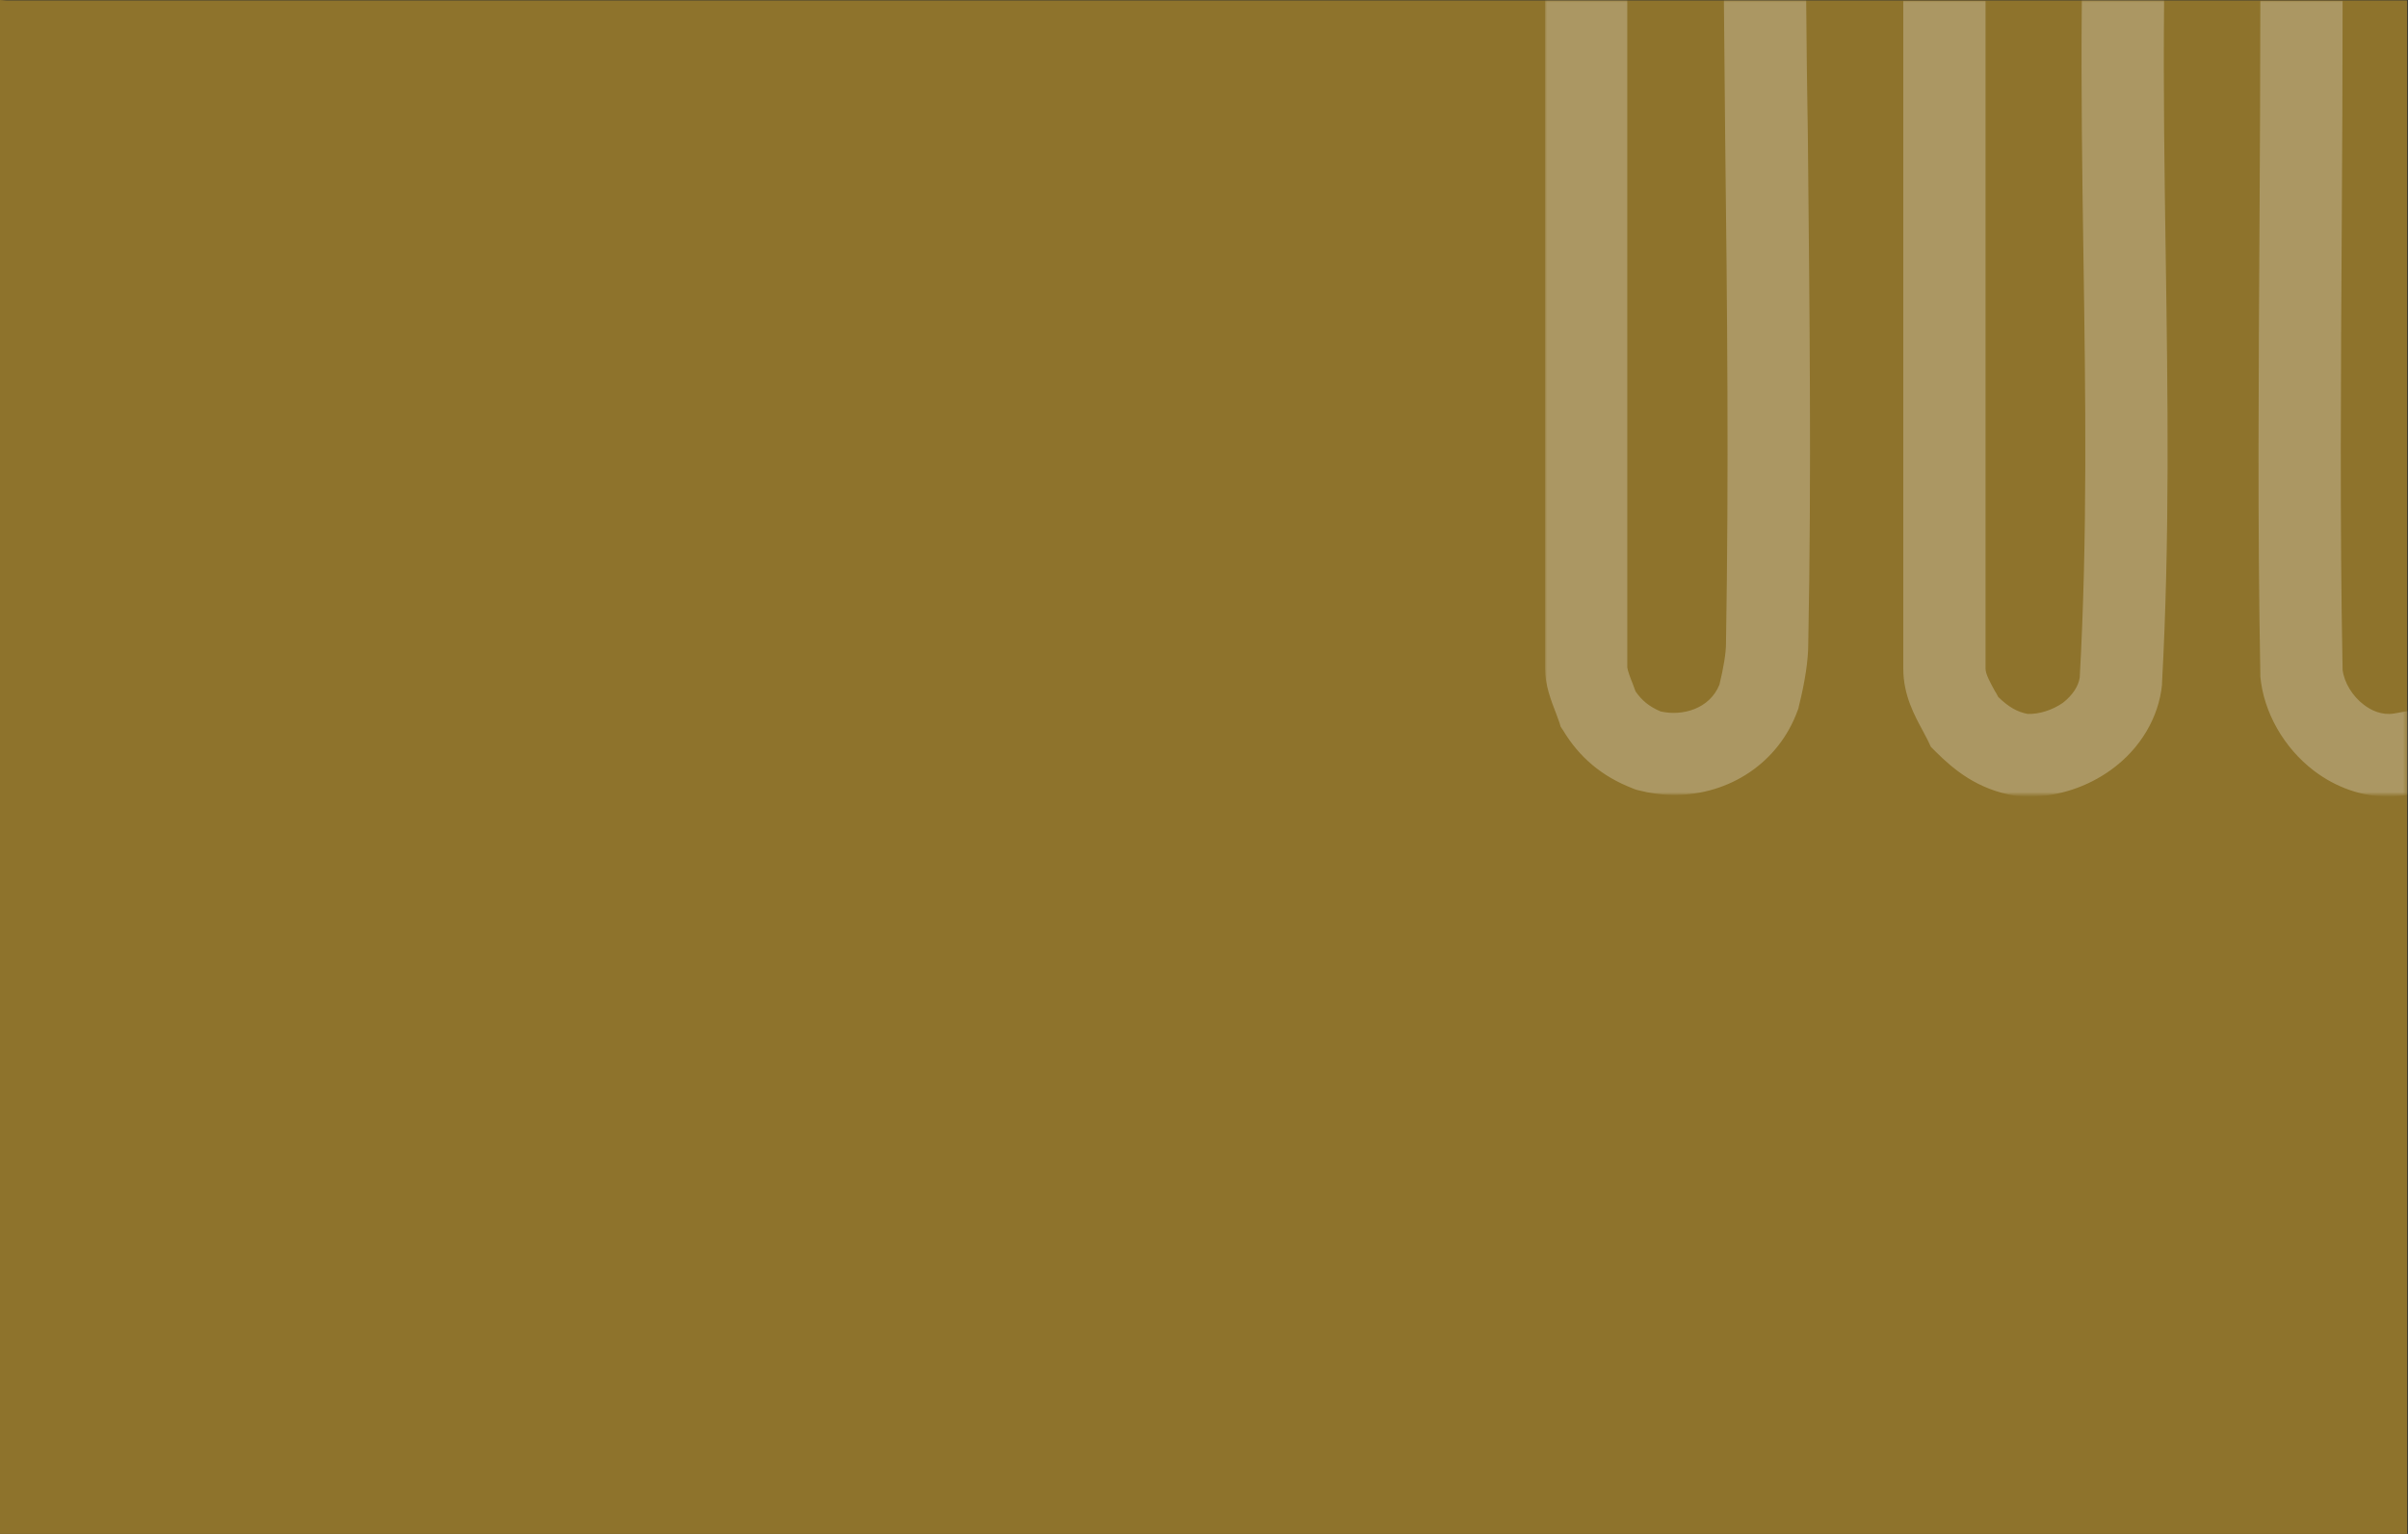 <svg xmlns="http://www.w3.org/2000/svg" viewBox="0 0 585.4 373" style="enable-background:new 0 0 585.4 373" xml:space="preserve"><rect x="0" y="0" width="585.4" height="373" fill="#333333" stroke="none"/><path d="M3 .1c-1 0-2 0-3-.1v373h585.2V.1H3z" style="fill:#8e732c"/><defs><filter id="a" filterUnits="userSpaceOnUse" x="375.6" y=".1" width="209.8" height="193.5"><feColorMatrix values="1 0 0 0 0 0 1 0 0 0 0 0 1 0 0 0 0 0 1 0"/></filter></defs><mask maskUnits="userSpaceOnUse" x="375.6" y=".1" width="209.8" height="193.5" id="b"><path style="fill:#dad9d9;filter:url(#a)" d="M335.6-.1h250.3v202.2H335.6z"/></mask><g style="opacity:.26;mask:url(#b)"><path d="M439.1.9V.1h-20v1l.3 32.2c.5 42.1.9 81.8.2 123v.2c0 2.3-.6 5.9-1.6 10-2.4 5.9-9 7.7-14.3 6.5-2.8-1.2-4.6-2.7-6.1-4.9-.2-.6-.5-1.3-.7-1.9-.5-1.2-1.2-3.1-1.3-3.9V.1h-20v162.4c0 4.1 1.5 7.9 2.7 11 .3.8.6 1.6.8 2.2l.3 1 .6.9c3.9 6.5 9.4 11.2 16.9 14.1l.5.2.6.2c3.1.8 6.1 1.2 9.1 1.2 13.3 0 25.3-7.8 29.9-20.5l.2-.5.1-.5c1.5-6 2.3-11.2 2.3-15.3.8-41.4.3-81.3-.1-123.5-.2-10.6-.3-21.3-.4-32.1zm-43.5 161.6zM526.1 1.1v-1h-20v.8c-.2 20.7.1 41.4.4 61.5.5 33.5 1 68.1-.9 102.3-.3 2.2-1.8 4.4-4.1 6.2-2.6 1.8-5.8 2.8-8.6 2.7-2.5-.5-4.5-1.6-7.1-4.1-.3-.5-.5-1-.8-1.4-1.2-2.2-2.3-4.2-2.3-5.5V.2h-20v162.4c0 6.5 2.8 11.5 4.8 15.2.4.8.8 1.5 1.2 2.3l.7 1.5 1.1 1.1c4.5 4.5 10.3 9.3 19.4 10.8l.7.1c.9.1 1.8.1 2.8.1 6.9 0 14-2.3 19.8-6.5 7.1-5.1 11.6-12.7 12.4-20.7v-.4c1.9-34.9 1.4-70 .9-103.9-.3-20-.6-40.6-.4-61.1zm59.3 171.8-3.4.6c-3 .5-5.6-.8-7.3-2.1-2.8-2.1-4.8-5.4-5.2-8.5-.7-36.1-.4-72.9-.2-108.5.1-17.4.2-35.5.2-53.3V.2h-20v.9c0 17.8-.1 35.8-.2 53.2-.2 35.9-.5 73 .2 109.5v.7c.8 8.7 5.7 17.3 13 22.9 5.4 4.1 11.7 6.3 18 6.3 1.6 0 3.2-.1 4.8-.4v-20.4z" style="fill:#fff"/></g></svg>